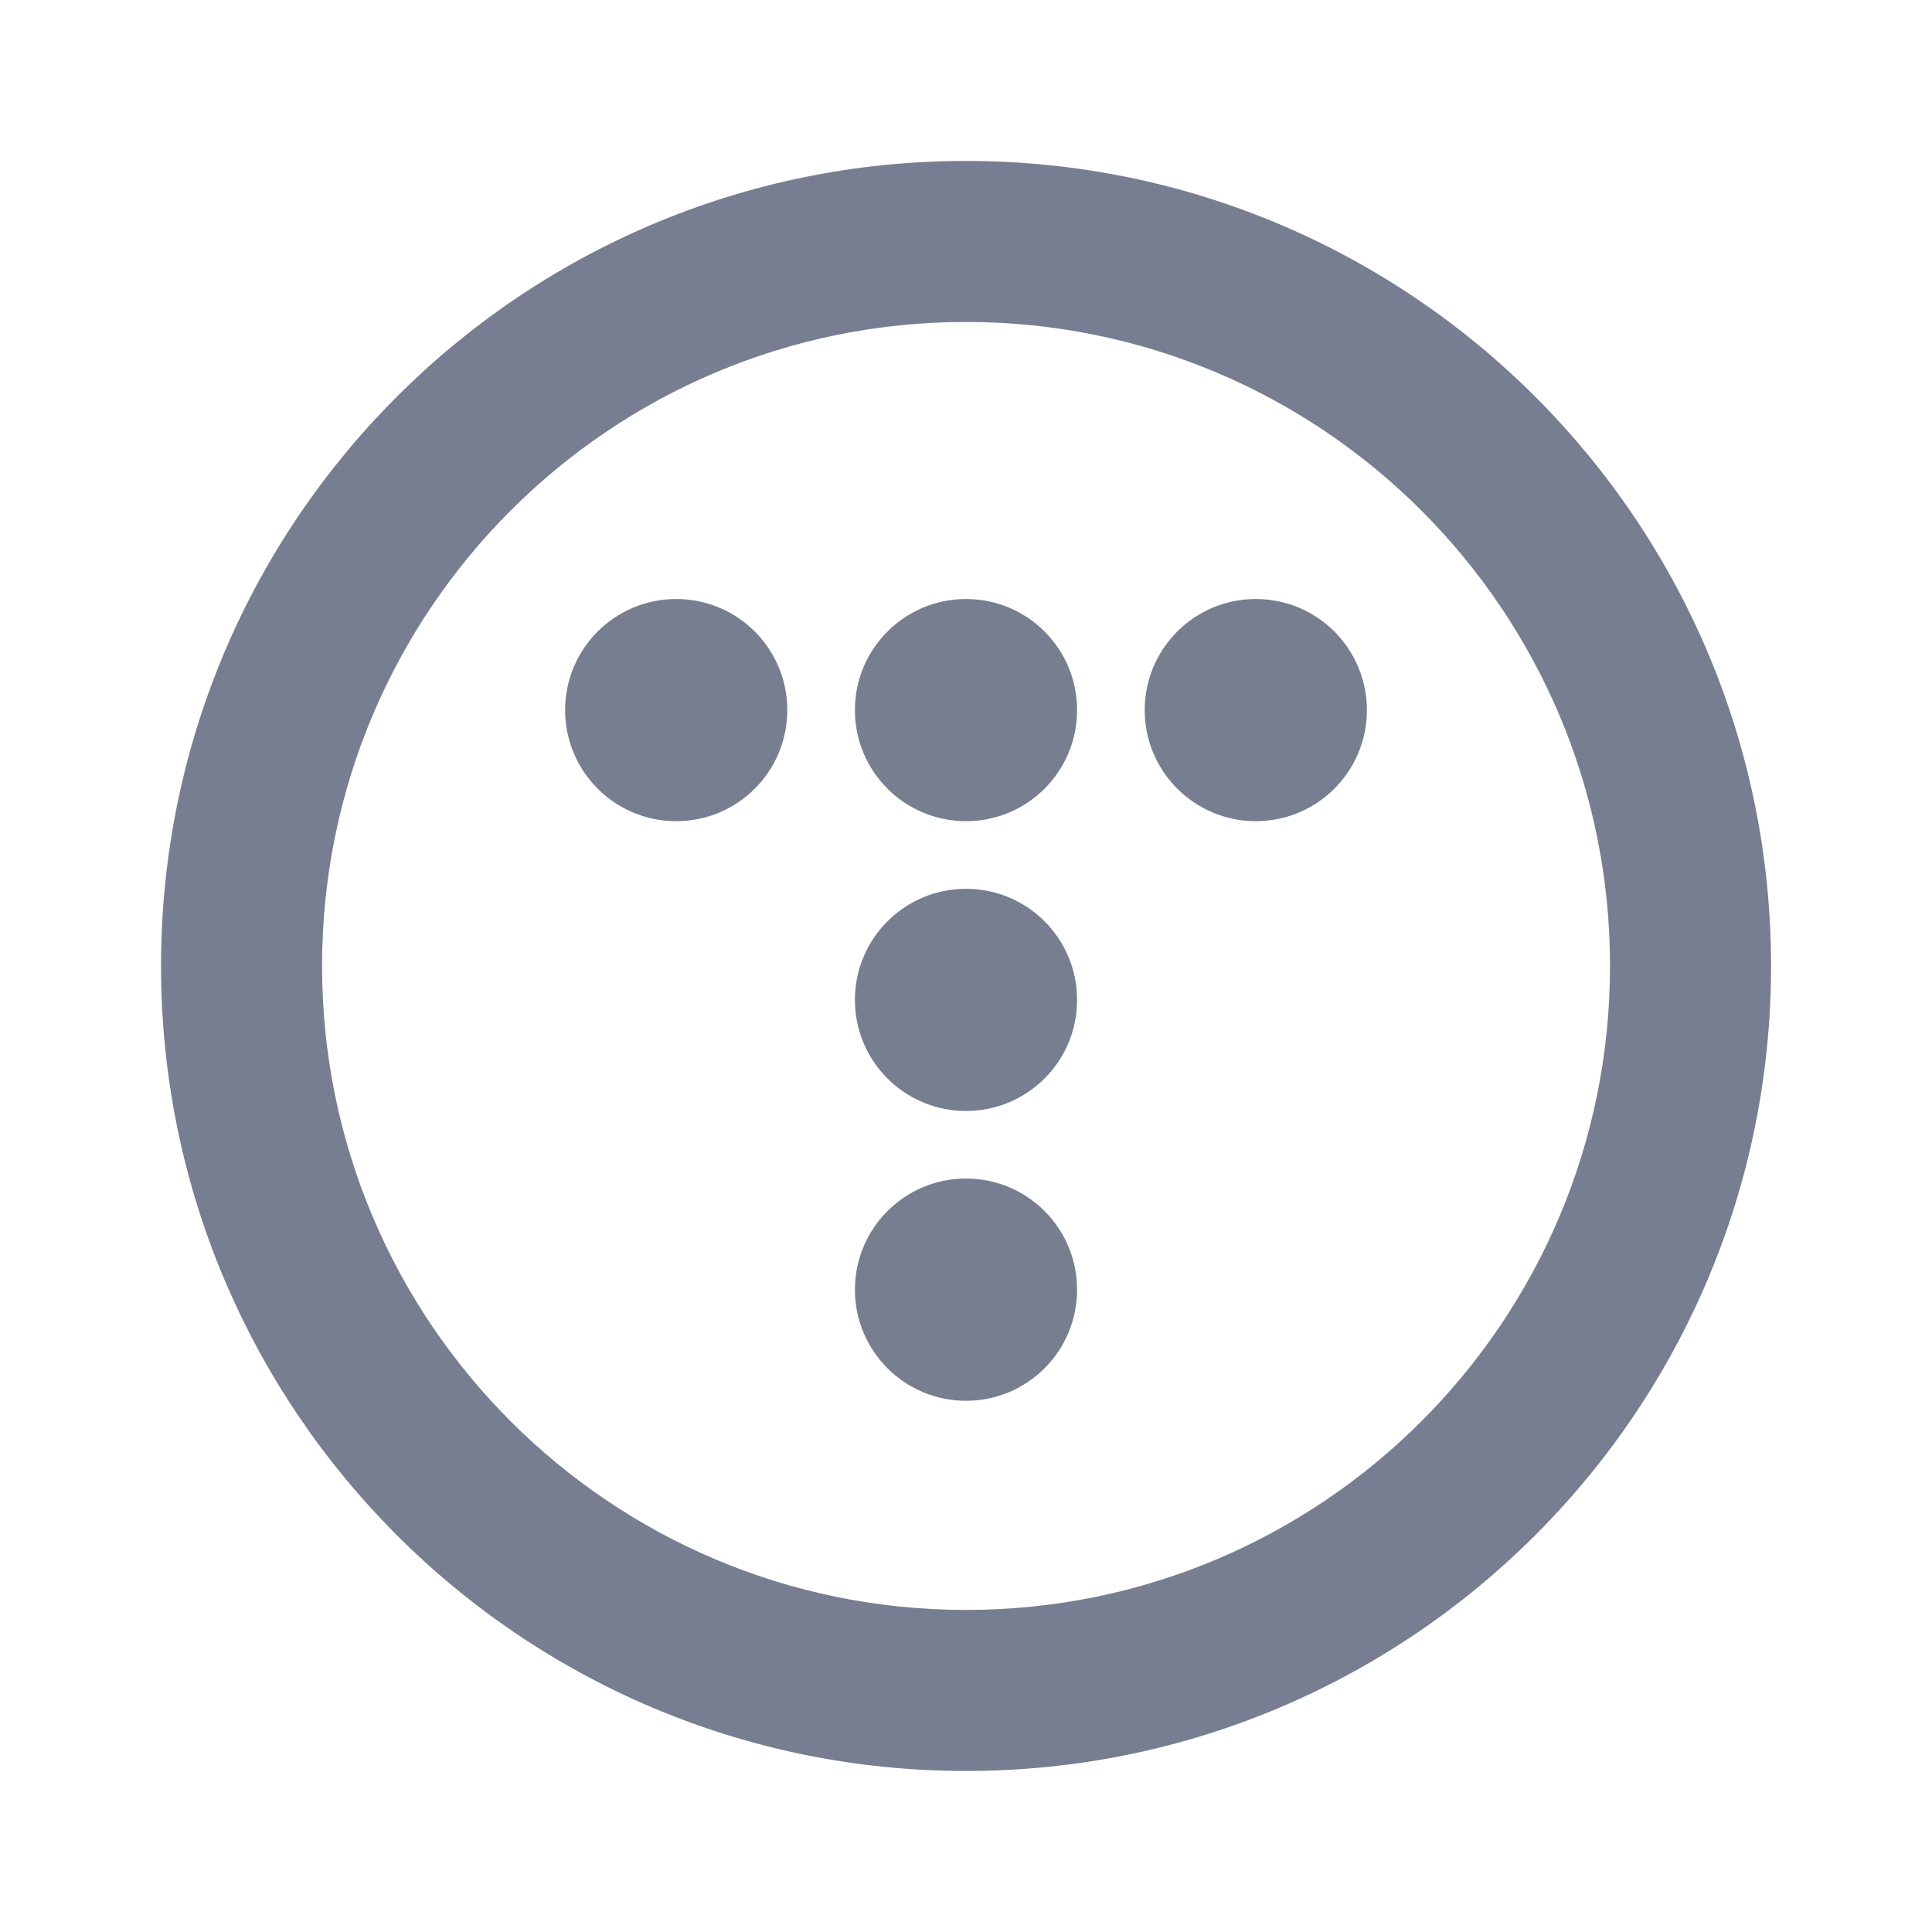 <svg width="20" height="20" viewBox="0 0 20 20" fill="none" xmlns="http://www.w3.org/2000/svg">
<path fill-rule="evenodd" clip-rule="evenodd" d="M10 16.666C13.682 16.666 16.667 13.681 16.667 9.999C16.667 6.317 13.682 3.333 10 3.333C6.318 3.333 3.334 6.317 3.334 9.999C3.334 13.681 6.318 16.666 10 16.666ZM10 18.333C14.603 18.333 18.334 14.602 18.334 9.999C18.334 5.397 14.603 1.666 10 1.666C5.398 1.666 1.667 5.397 1.667 9.999C1.667 14.602 5.398 18.333 10 18.333Z" fill="#777E91"/>
<path d="M11.15 7.351C11.15 7.986 10.636 8.501 10 8.501C9.365 8.501 8.85 7.986 8.85 7.351C8.85 6.715 9.365 6.201 10 6.201C10.636 6.201 11.15 6.715 11.15 7.351Z" fill="#777E90"/>
<path d="M14.15 7.351C14.15 7.986 13.636 8.501 13 8.501C12.365 8.501 11.85 7.986 11.85 7.351C11.85 6.715 12.365 6.201 13 6.201C13.636 6.201 14.15 6.715 14.15 7.351Z" fill="#777E90"/>
<path d="M8.15 7.351C8.15 7.986 7.636 8.501 7 8.501C6.365 8.501 5.85 7.986 5.85 7.351C5.85 6.715 6.365 6.201 7 6.201C7.636 6.201 8.15 6.715 8.15 7.351Z" fill="#777E90"/>
<path d="M11.15 10.351C11.15 10.986 10.636 11.501 10 11.501C9.365 11.501 8.85 10.986 8.85 10.351C8.85 9.715 9.365 9.201 10 9.201C10.636 9.201 11.15 9.715 11.15 10.351Z" fill="#777E90"/>
<path d="M11.15 13.351C11.15 13.986 10.636 14.501 10 14.501C9.365 14.501 8.85 13.986 8.85 13.351C8.85 12.715 9.365 12.2 10 12.2C10.636 12.2 11.15 12.715 11.15 13.351Z" fill="#777E90"/>
</svg>
